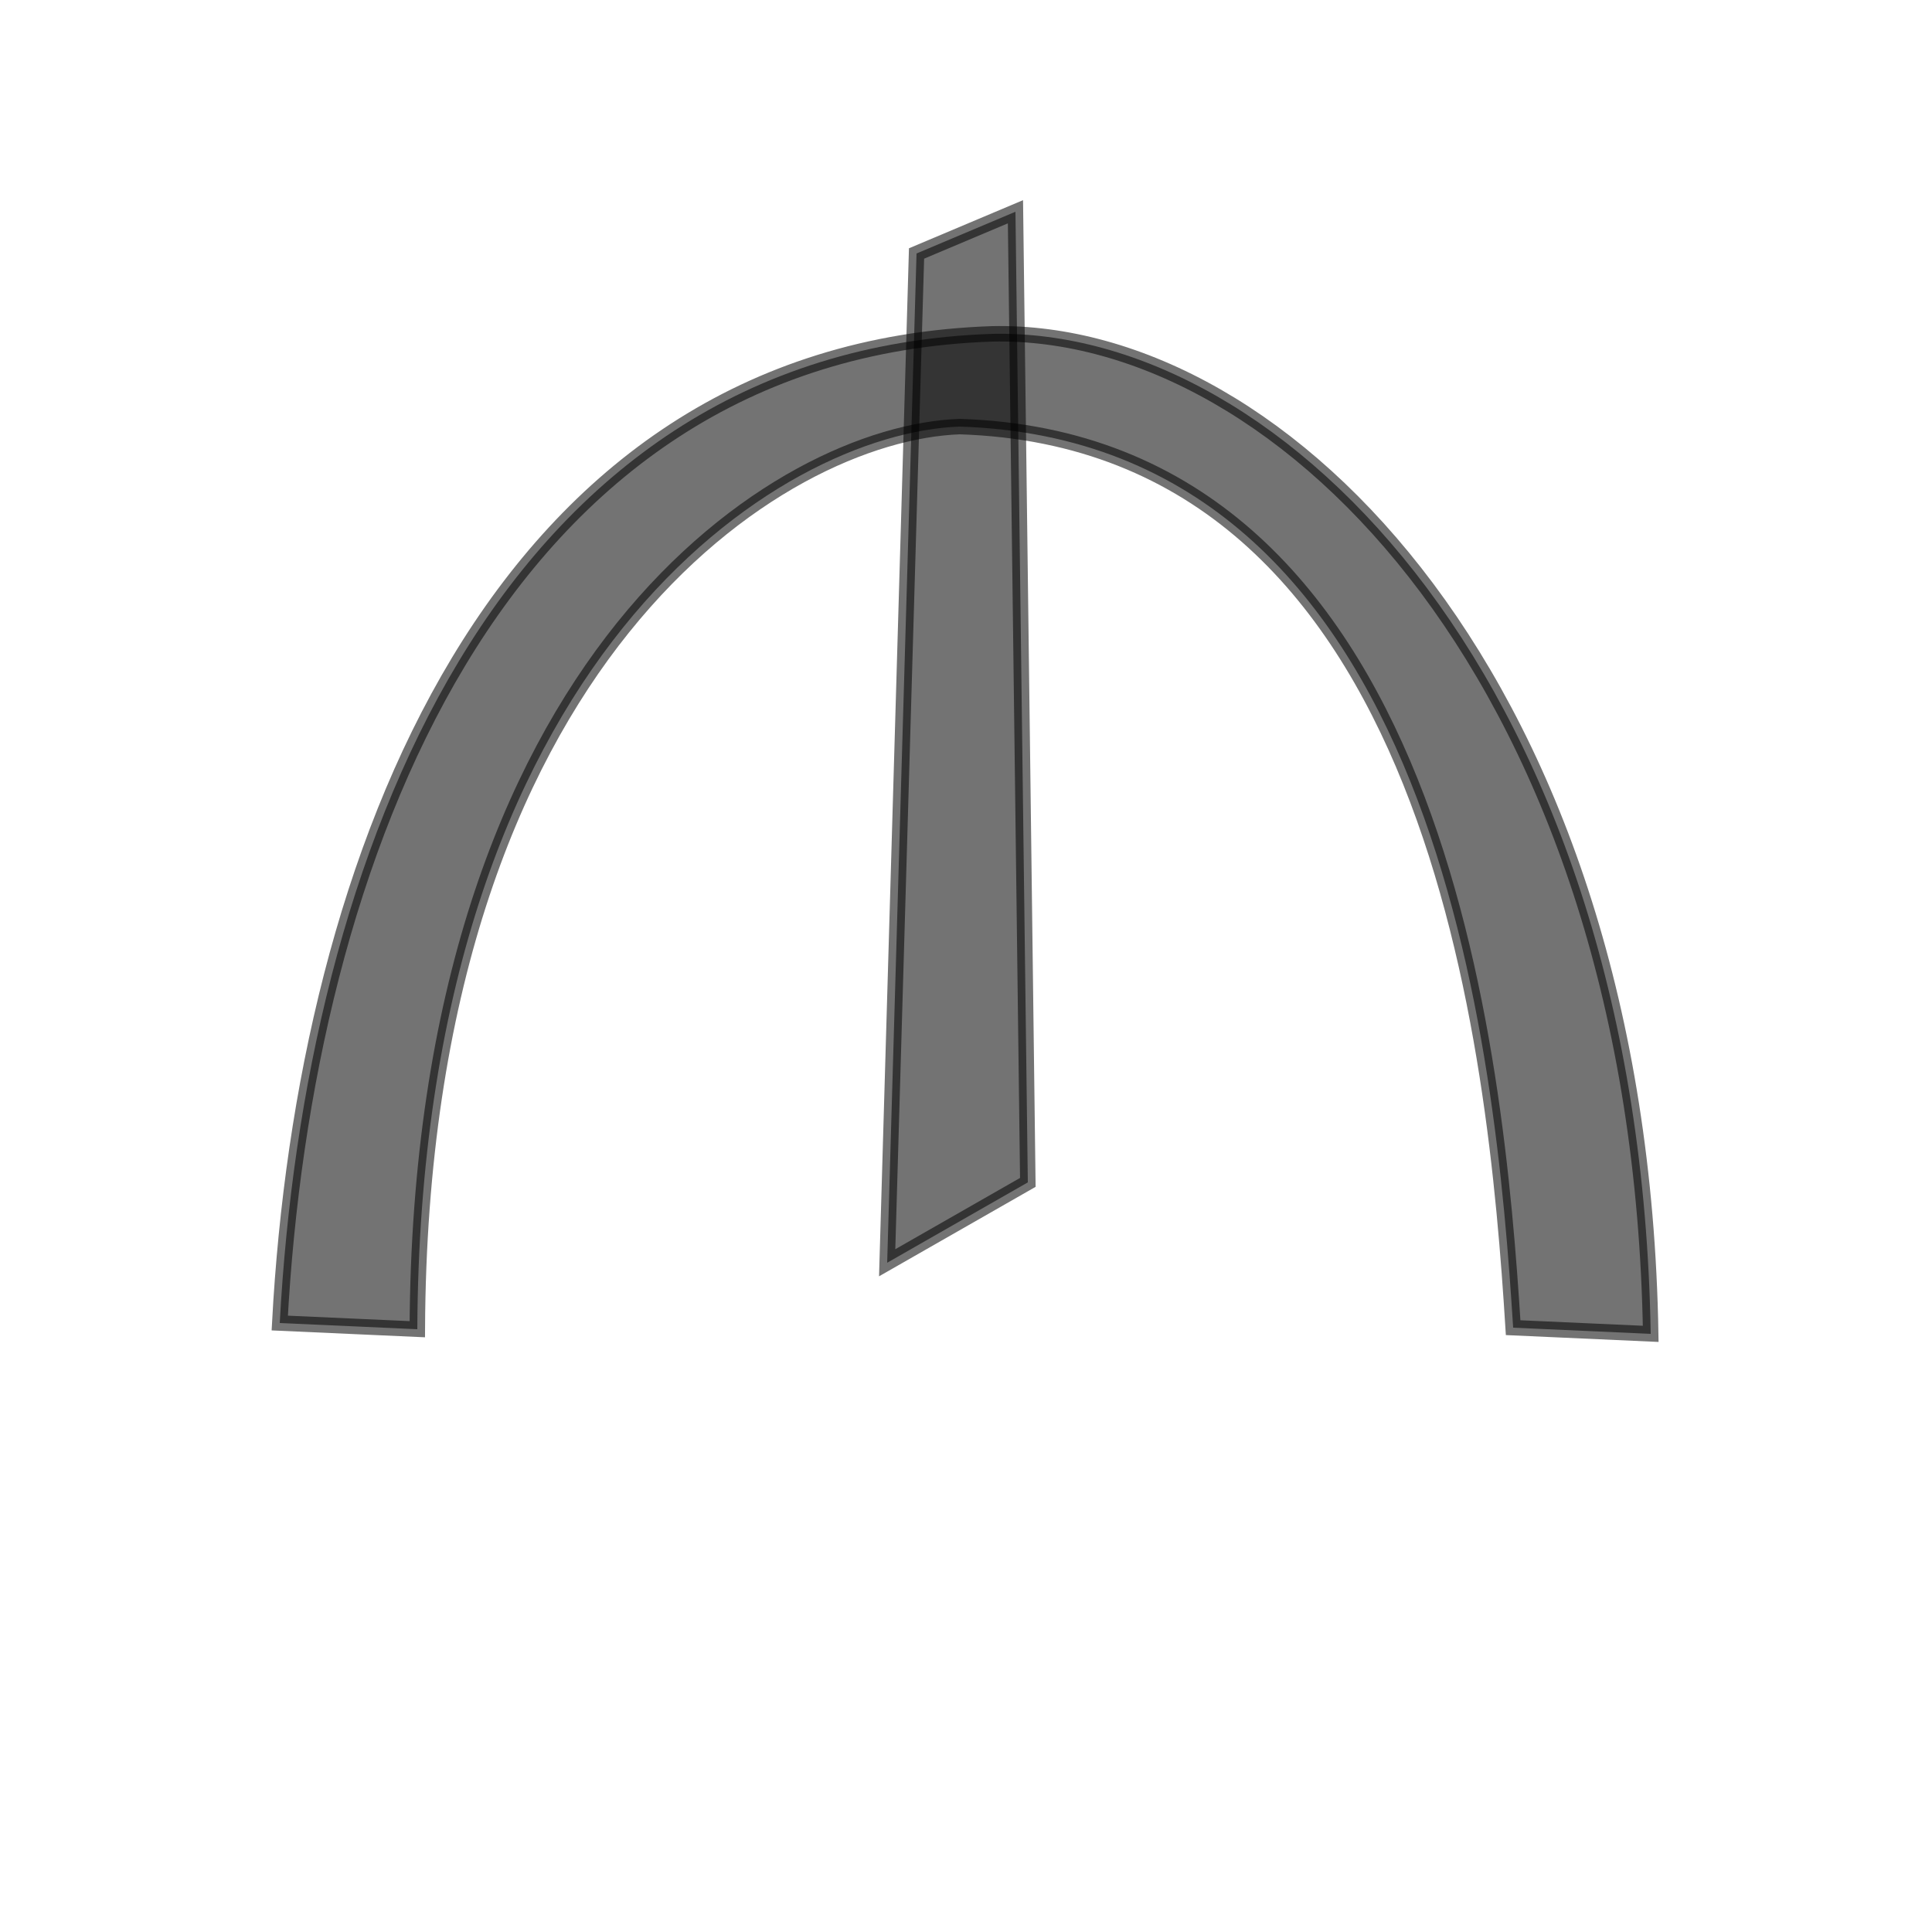 <svg width="30px" height="30px" xmlns="http://www.w3.org/2000/svg" xmlns:xlink="http://www.w3.org/1999/xlink" version="1.1" x="0px" y="0px" viewBox="0 0 100 125" enable-background="new 0 0 100 100" xml:space="preserve"><path fill="rgba(0, 0, 0, 0.55)" stroke="rgba(0, 0, 0, 0.55)" d="M44.9,81.7l1.9-65.3l6.4-2.7L54,76.5L44.9,81.7z"/><path fill="rgba(0, 0, 0, 0.55)" stroke="rgba(0, 0, 0, 0.55)" d="M5.6,85.6l8.9,0.4C14.7,42.4,38.1,28,49.6,27.6c31.1,1,34.7,40.8,35.8,58.3  l8.9,0.4c-0.7-42-23.7-65.1-42.6-64.7C19.5,22.7,7.2,55.7,5.6,85.6z"/></svg>